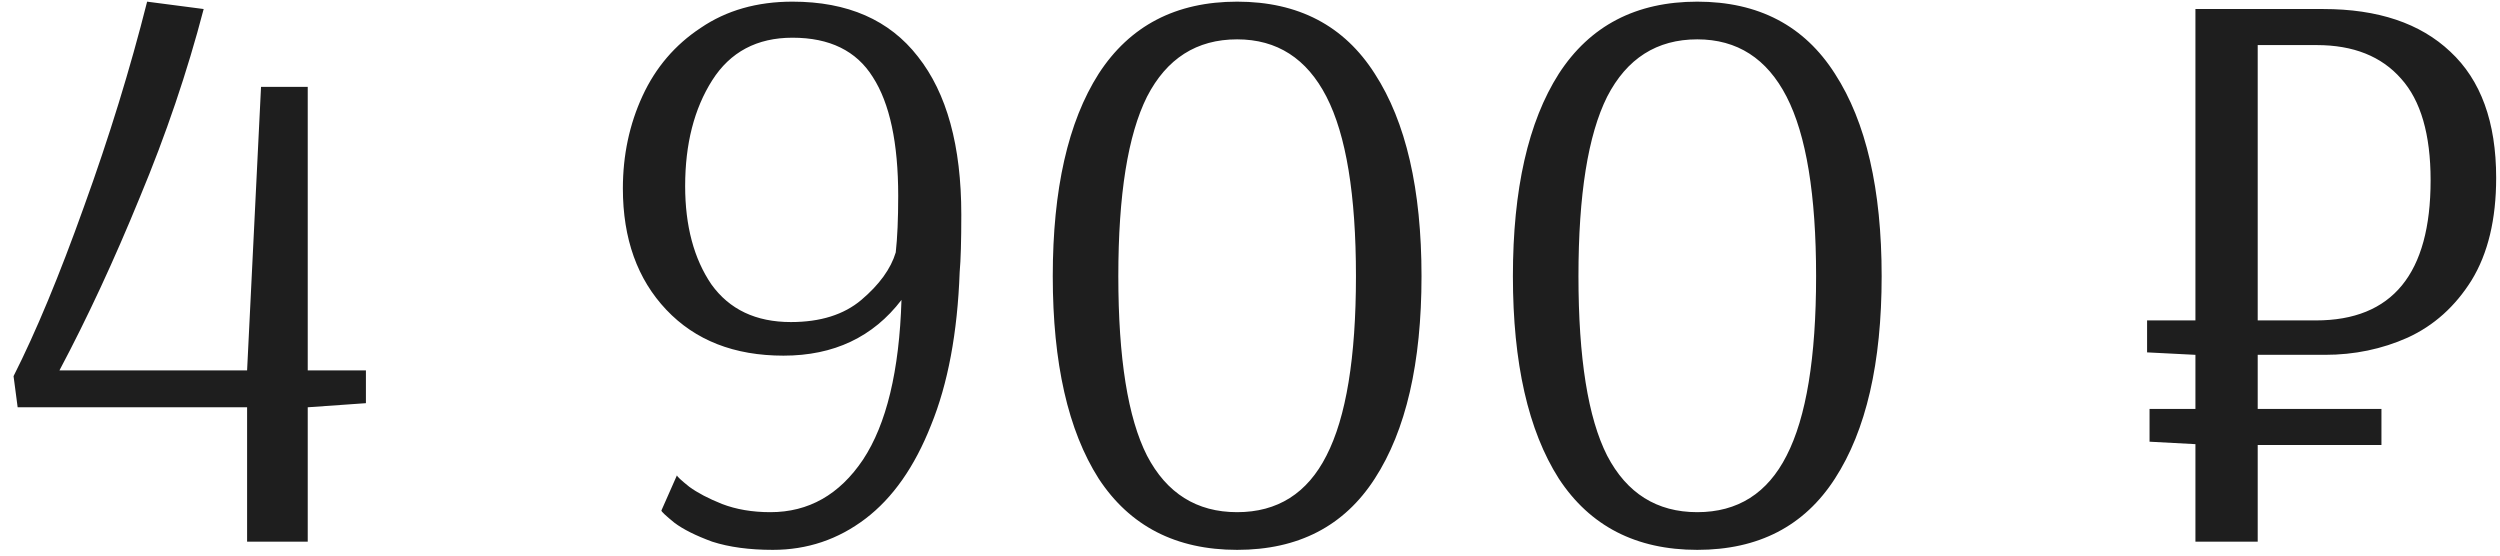 <?xml version="1.0" encoding="UTF-8"?> <svg xmlns="http://www.w3.org/2000/svg" width="180" height="40" viewBox="0 0 180 40" fill="none"> <path d="M17.791 29.324H1.271L0.976 27.082C2.588 23.896 4.28 19.825 6.05 14.869C7.859 9.874 9.373 4.957 10.593 0.119L14.664 0.65C13.484 5.173 11.95 9.697 10.062 14.22C8.213 18.743 6.286 22.893 4.28 26.669H17.791L18.794 6.255H22.157V26.669H26.346V29.029L22.157 29.324V39H17.791V29.324ZM55.644 39.59C53.953 39.59 52.498 39.393 51.278 39C50.098 38.567 49.194 38.115 48.564 37.643C47.935 37.132 47.62 36.837 47.62 36.758L48.741 34.221C48.741 34.3 49.036 34.575 49.626 35.047C50.216 35.48 51.003 35.893 51.986 36.286C53.009 36.679 54.169 36.876 55.467 36.876C58.221 36.876 60.443 35.617 62.134 33.1C63.825 30.543 64.75 26.708 64.907 21.595C62.862 24.27 60.03 25.607 56.411 25.607C52.871 25.607 50.059 24.506 47.974 22.303C45.889 20.1 44.847 17.19 44.847 13.571C44.847 11.172 45.319 8.949 46.263 6.904C47.207 4.859 48.603 3.226 50.452 2.007C52.301 0.748 54.504 0.119 57.06 0.119C61.033 0.119 64.042 1.437 66.087 4.072C68.172 6.707 69.214 10.503 69.214 15.459C69.214 17.347 69.175 18.724 69.096 19.589C68.939 23.955 68.251 27.633 67.031 30.622C65.851 33.611 64.278 35.853 62.311 37.348C60.344 38.843 58.122 39.59 55.644 39.59ZM56.942 23.188C59.066 23.188 60.758 22.657 62.016 21.595C63.314 20.494 64.14 19.353 64.494 18.173C64.612 17.111 64.671 15.754 64.671 14.102C64.671 10.287 64.061 7.435 62.842 5.547C61.662 3.659 59.735 2.715 57.06 2.715C54.504 2.715 52.576 3.738 51.278 5.783C49.98 7.828 49.331 10.365 49.331 13.394C49.331 16.265 49.961 18.625 51.219 20.474C52.517 22.283 54.425 23.188 56.942 23.188ZM89.074 39.59C84.668 39.59 81.345 37.879 79.103 34.457C76.9 30.996 75.799 26.138 75.799 19.884C75.799 13.63 76.9 8.772 79.103 5.311C81.345 1.85 84.668 0.119 89.074 0.119C93.479 0.119 96.783 1.85 98.986 5.311C101.228 8.772 102.349 13.63 102.349 19.884C102.349 26.138 101.228 30.996 98.986 34.457C96.783 37.879 93.479 39.59 89.074 39.59ZM89.074 36.876C91.984 36.876 94.128 35.519 95.505 32.805C96.921 30.052 97.629 25.745 97.629 19.884C97.629 14.023 96.921 9.716 95.505 6.963C94.089 4.21 91.945 2.833 89.074 2.833C86.163 2.833 84 4.21 82.584 6.963C81.207 9.716 80.519 14.023 80.519 19.884C80.519 25.784 81.207 30.091 82.584 32.805C84 35.519 86.163 36.876 89.074 36.876ZM122.204 39.59C117.798 39.59 114.475 37.879 112.233 34.457C110.03 30.996 108.929 26.138 108.929 19.884C108.929 13.63 110.03 8.772 112.233 5.311C114.475 1.85 117.798 0.119 122.204 0.119C126.609 0.119 129.913 1.85 132.116 5.311C134.358 8.772 135.479 13.63 135.479 19.884C135.479 26.138 134.358 30.996 132.116 34.457C129.913 37.879 126.609 39.59 122.204 39.59ZM122.204 36.876C125.114 36.876 127.258 35.519 128.635 32.805C130.051 30.052 130.759 25.745 130.759 19.884C130.759 14.023 130.051 9.716 128.635 6.963C127.219 4.21 125.075 2.833 122.204 2.833C119.293 2.833 117.13 4.21 115.714 6.963C114.337 9.716 113.649 14.023 113.649 19.884C113.649 25.784 114.337 30.091 115.714 32.805C117.13 35.519 119.293 36.876 122.204 36.876ZM162.555 25.548V29.442H171.464V32.038H162.555V39H158.071V31.979L154.767 31.802V29.442H158.071V25.548L154.59 25.371V23.07H158.071V0.65H167.275C171.208 0.65 174.257 1.673 176.42 3.718C178.623 5.763 179.724 8.792 179.724 12.804C179.724 15.793 179.134 18.252 177.954 20.179C176.774 22.067 175.24 23.444 173.352 24.309C171.503 25.135 169.517 25.548 167.393 25.548H162.555ZM162.555 23.07H166.744C172.251 23.07 175.004 19.707 175.004 12.981C175.004 9.677 174.296 7.238 172.88 5.665C171.464 4.052 169.438 3.246 166.803 3.246H162.555V23.07Z" fill="#1E1E1E"></path> </svg> 